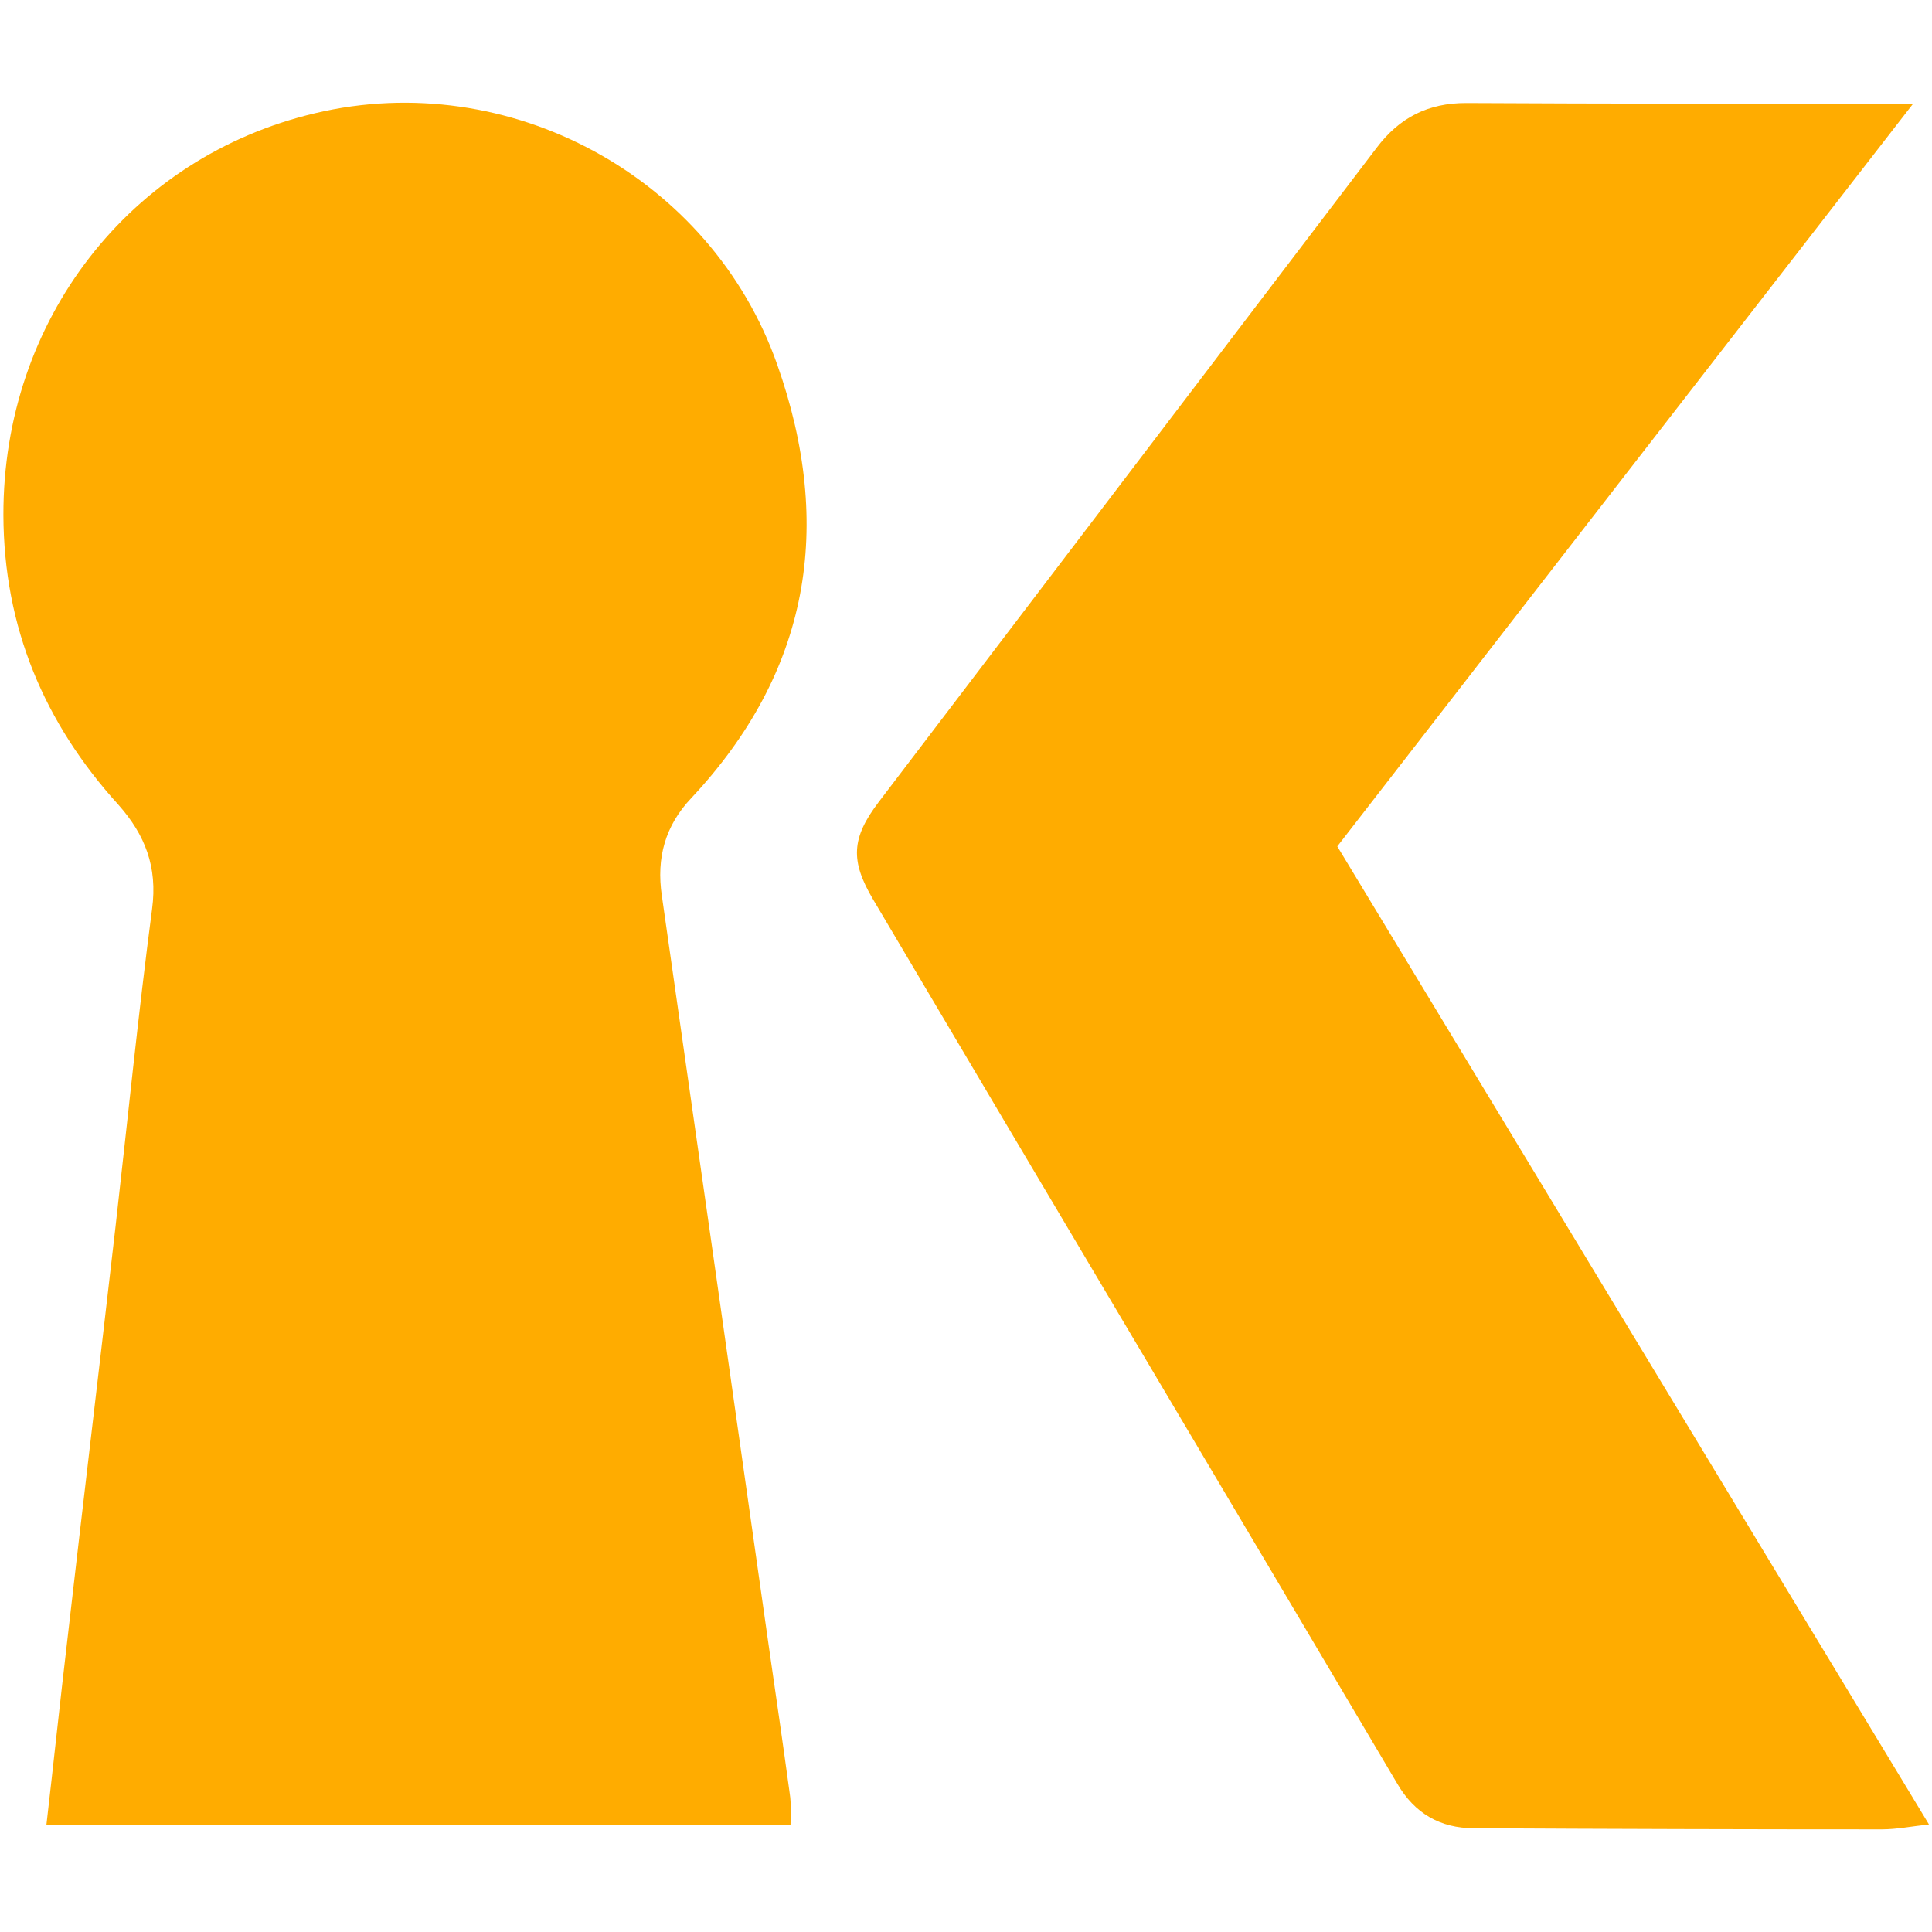 <svg version="1.1" id="logo" xmlns="http://www.w3.org/2000/svg" xmlns:xlink="http://www.w3.org/1999/xlink" x="0px" y="0px"
	 viewBox="0 0 512 512" style="enable-background:new 0 0 512 512;" xml:space="preserve">
<g>
	<path fill="#FFAC00" d="M209.5,483.6c-65.9,0-131.5,0-197.2,0c1.9-16.4,3.6-32.5,5.5-48.6c4.2-36.6,8.6-73.2,12.8-109.8
		c3.2-28.1,6-56.2,9.7-84.3c1.5-11.2-1.9-19.7-8.9-27.6C11.7,191.6,1,166.2,0.9,136.5C0.8,84.8,34.4,41.6,83.5,30
		c51.3-12.2,105,16.8,122.5,66.7c15.1,42.8,8.5,81.4-22.8,114.8c-6.9,7.3-9.3,15.8-7.8,25.9c9.5,66.2,18.9,132.4,28.3,198.6
		c1.9,13.1,3.8,26.2,5.6,39.4C209.7,477.9,209.5,480.6,209.5,483.6z"/>
	<path fill="#FFAC00" d="M506.9,27.6C455.5,93.9,405,159,354.4,224.3c52.1,86.2,104.2,172.3,156.8,259.2c-4.6,0.5-8.6,1.3-12.5,1.3
		c-36,0-72-0.1-108.1-0.3c-8.9,0-15.7-3.9-20.3-11.8c-46.2-78.1-92.7-156.2-138.9-234.3c-6.1-10.3-5.8-16.3,1.5-25.9
		c44-57.8,87.9-115.5,131.9-173.3c6.1-8.1,13.7-11.9,23.7-11.9c37.7,0.2,75.4,0.2,113.1,0.2C502.9,27.6,504.2,27.6,506.9,27.6z"/>
</g>
</svg>
